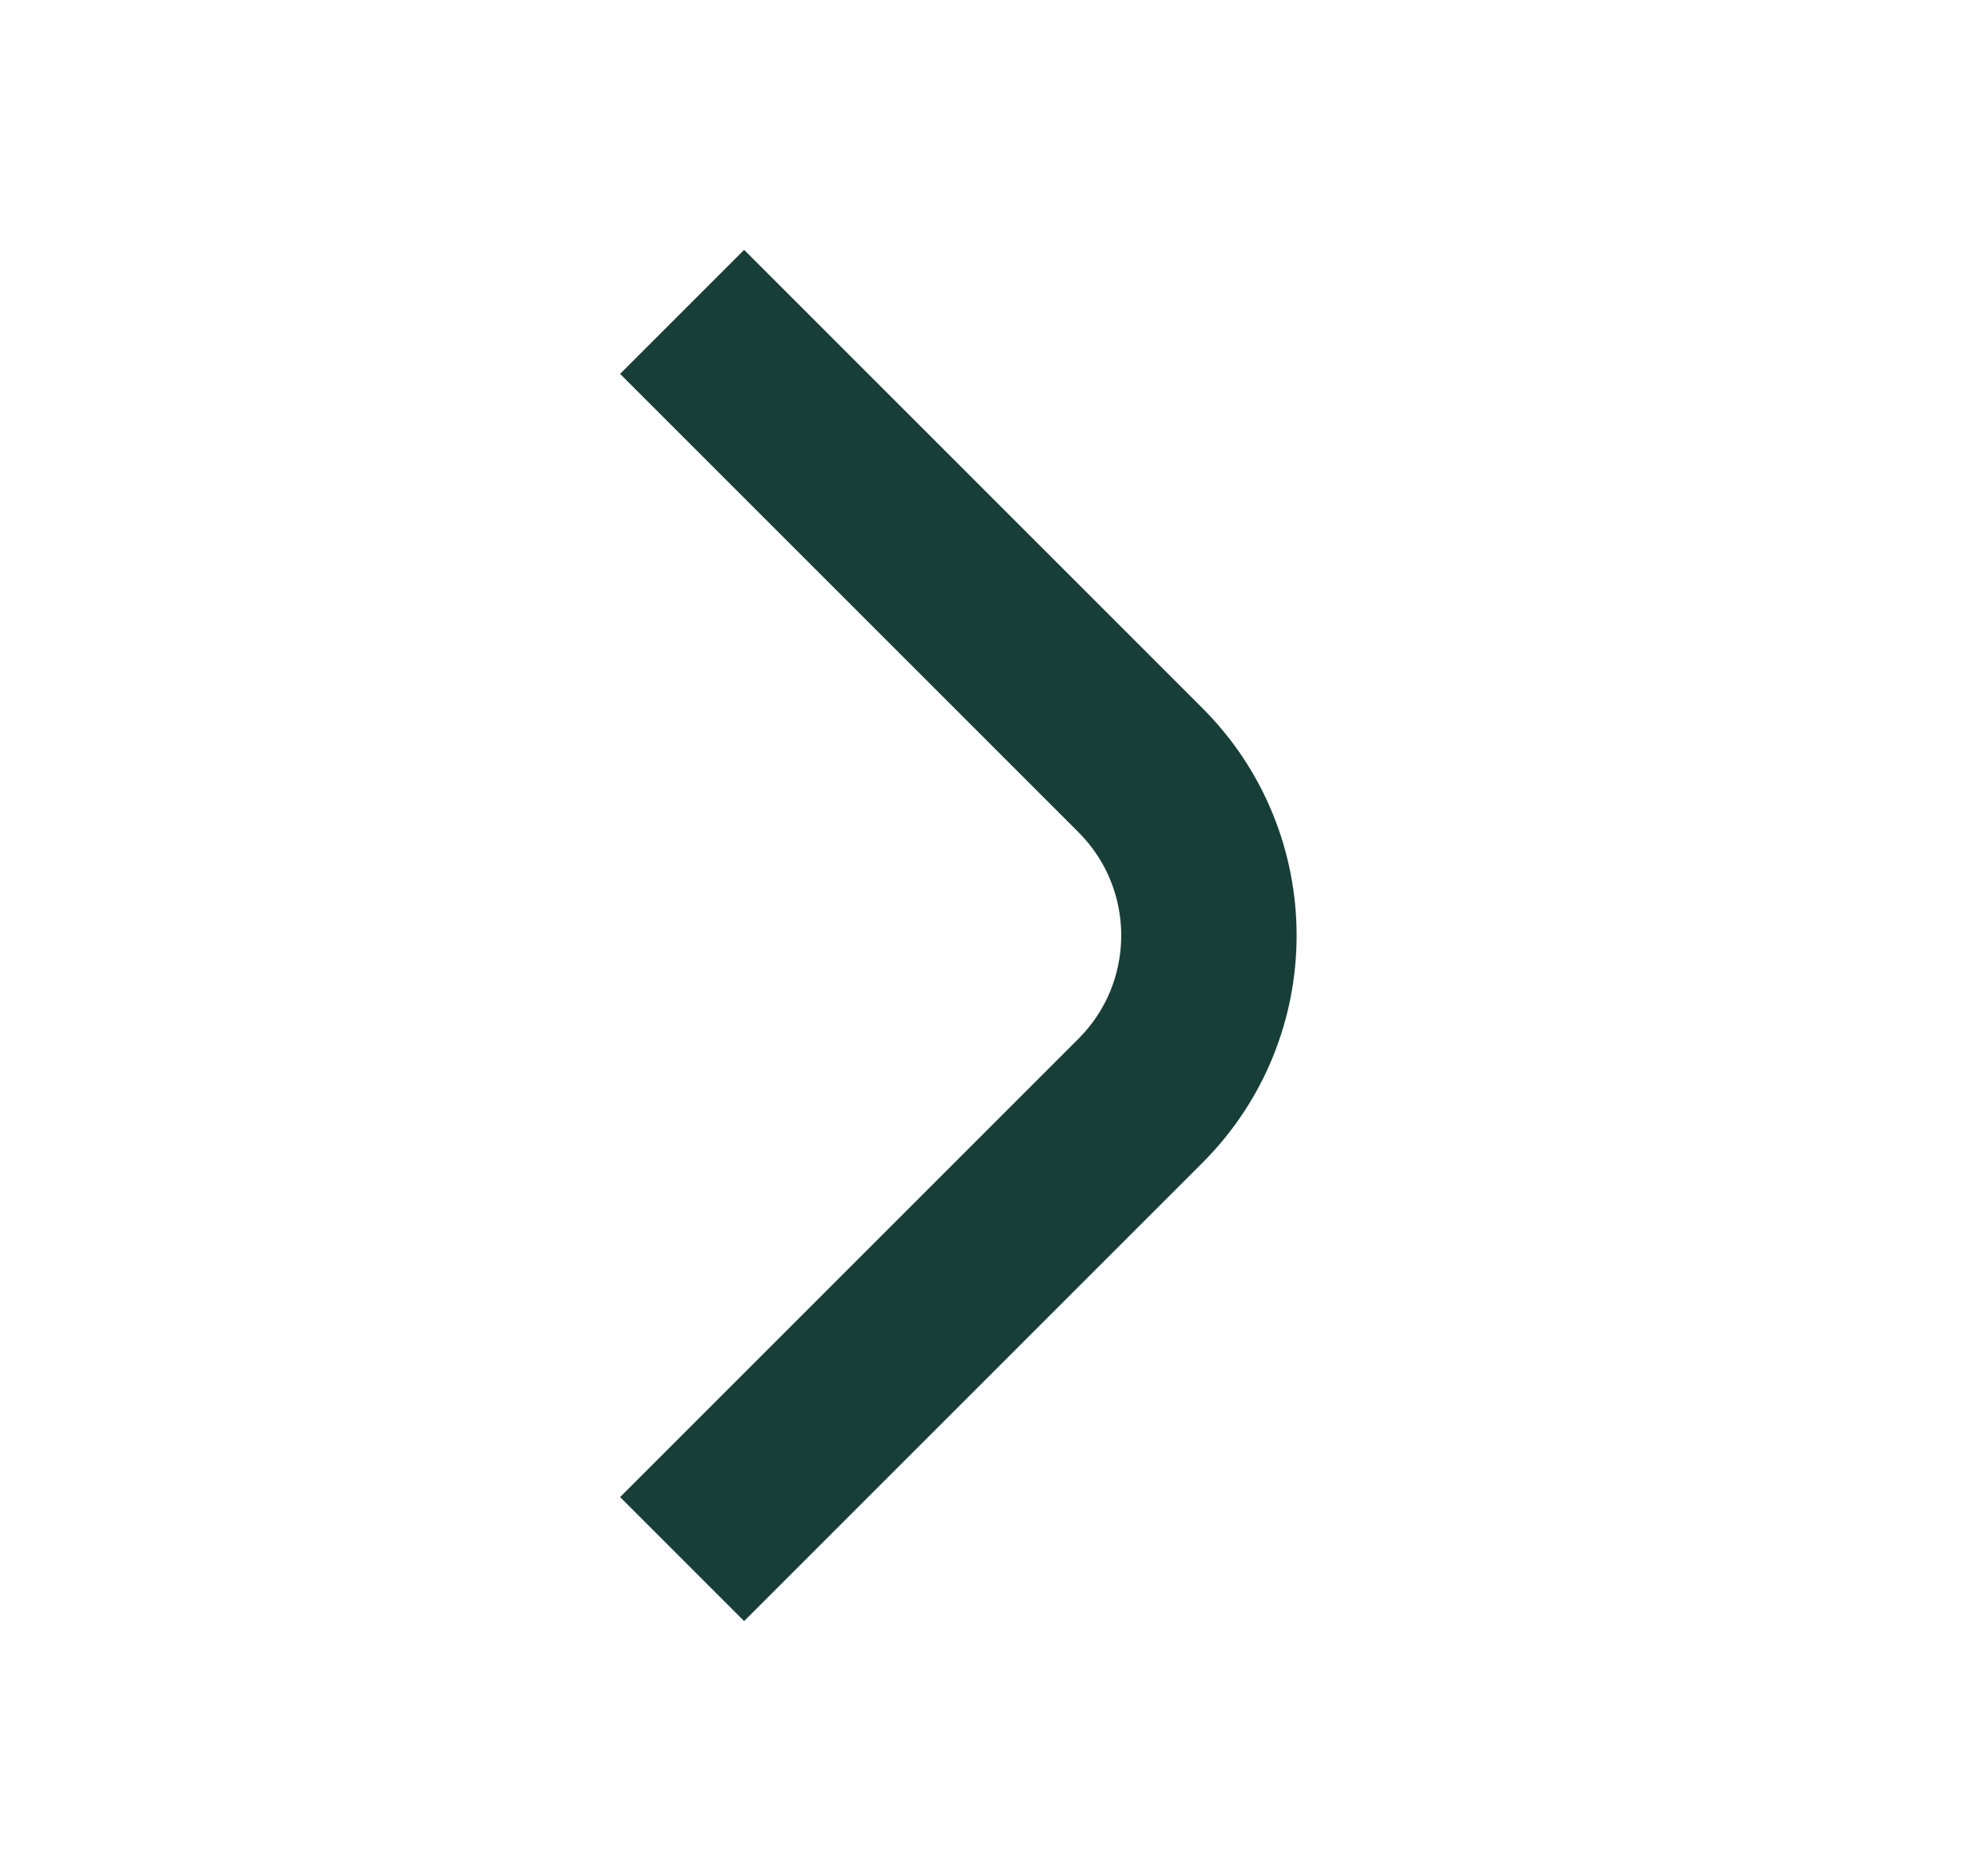 <svg width="17" height="16" viewBox="0 0 17 16" fill="none" xmlns="http://www.w3.org/2000/svg">
<path d="M5.833 13.333L9.752 9.414C10.533 8.633 10.533 7.367 9.752 6.586L5.833 2.667" stroke="#183F37" stroke-width="1.5"/>
</svg>
